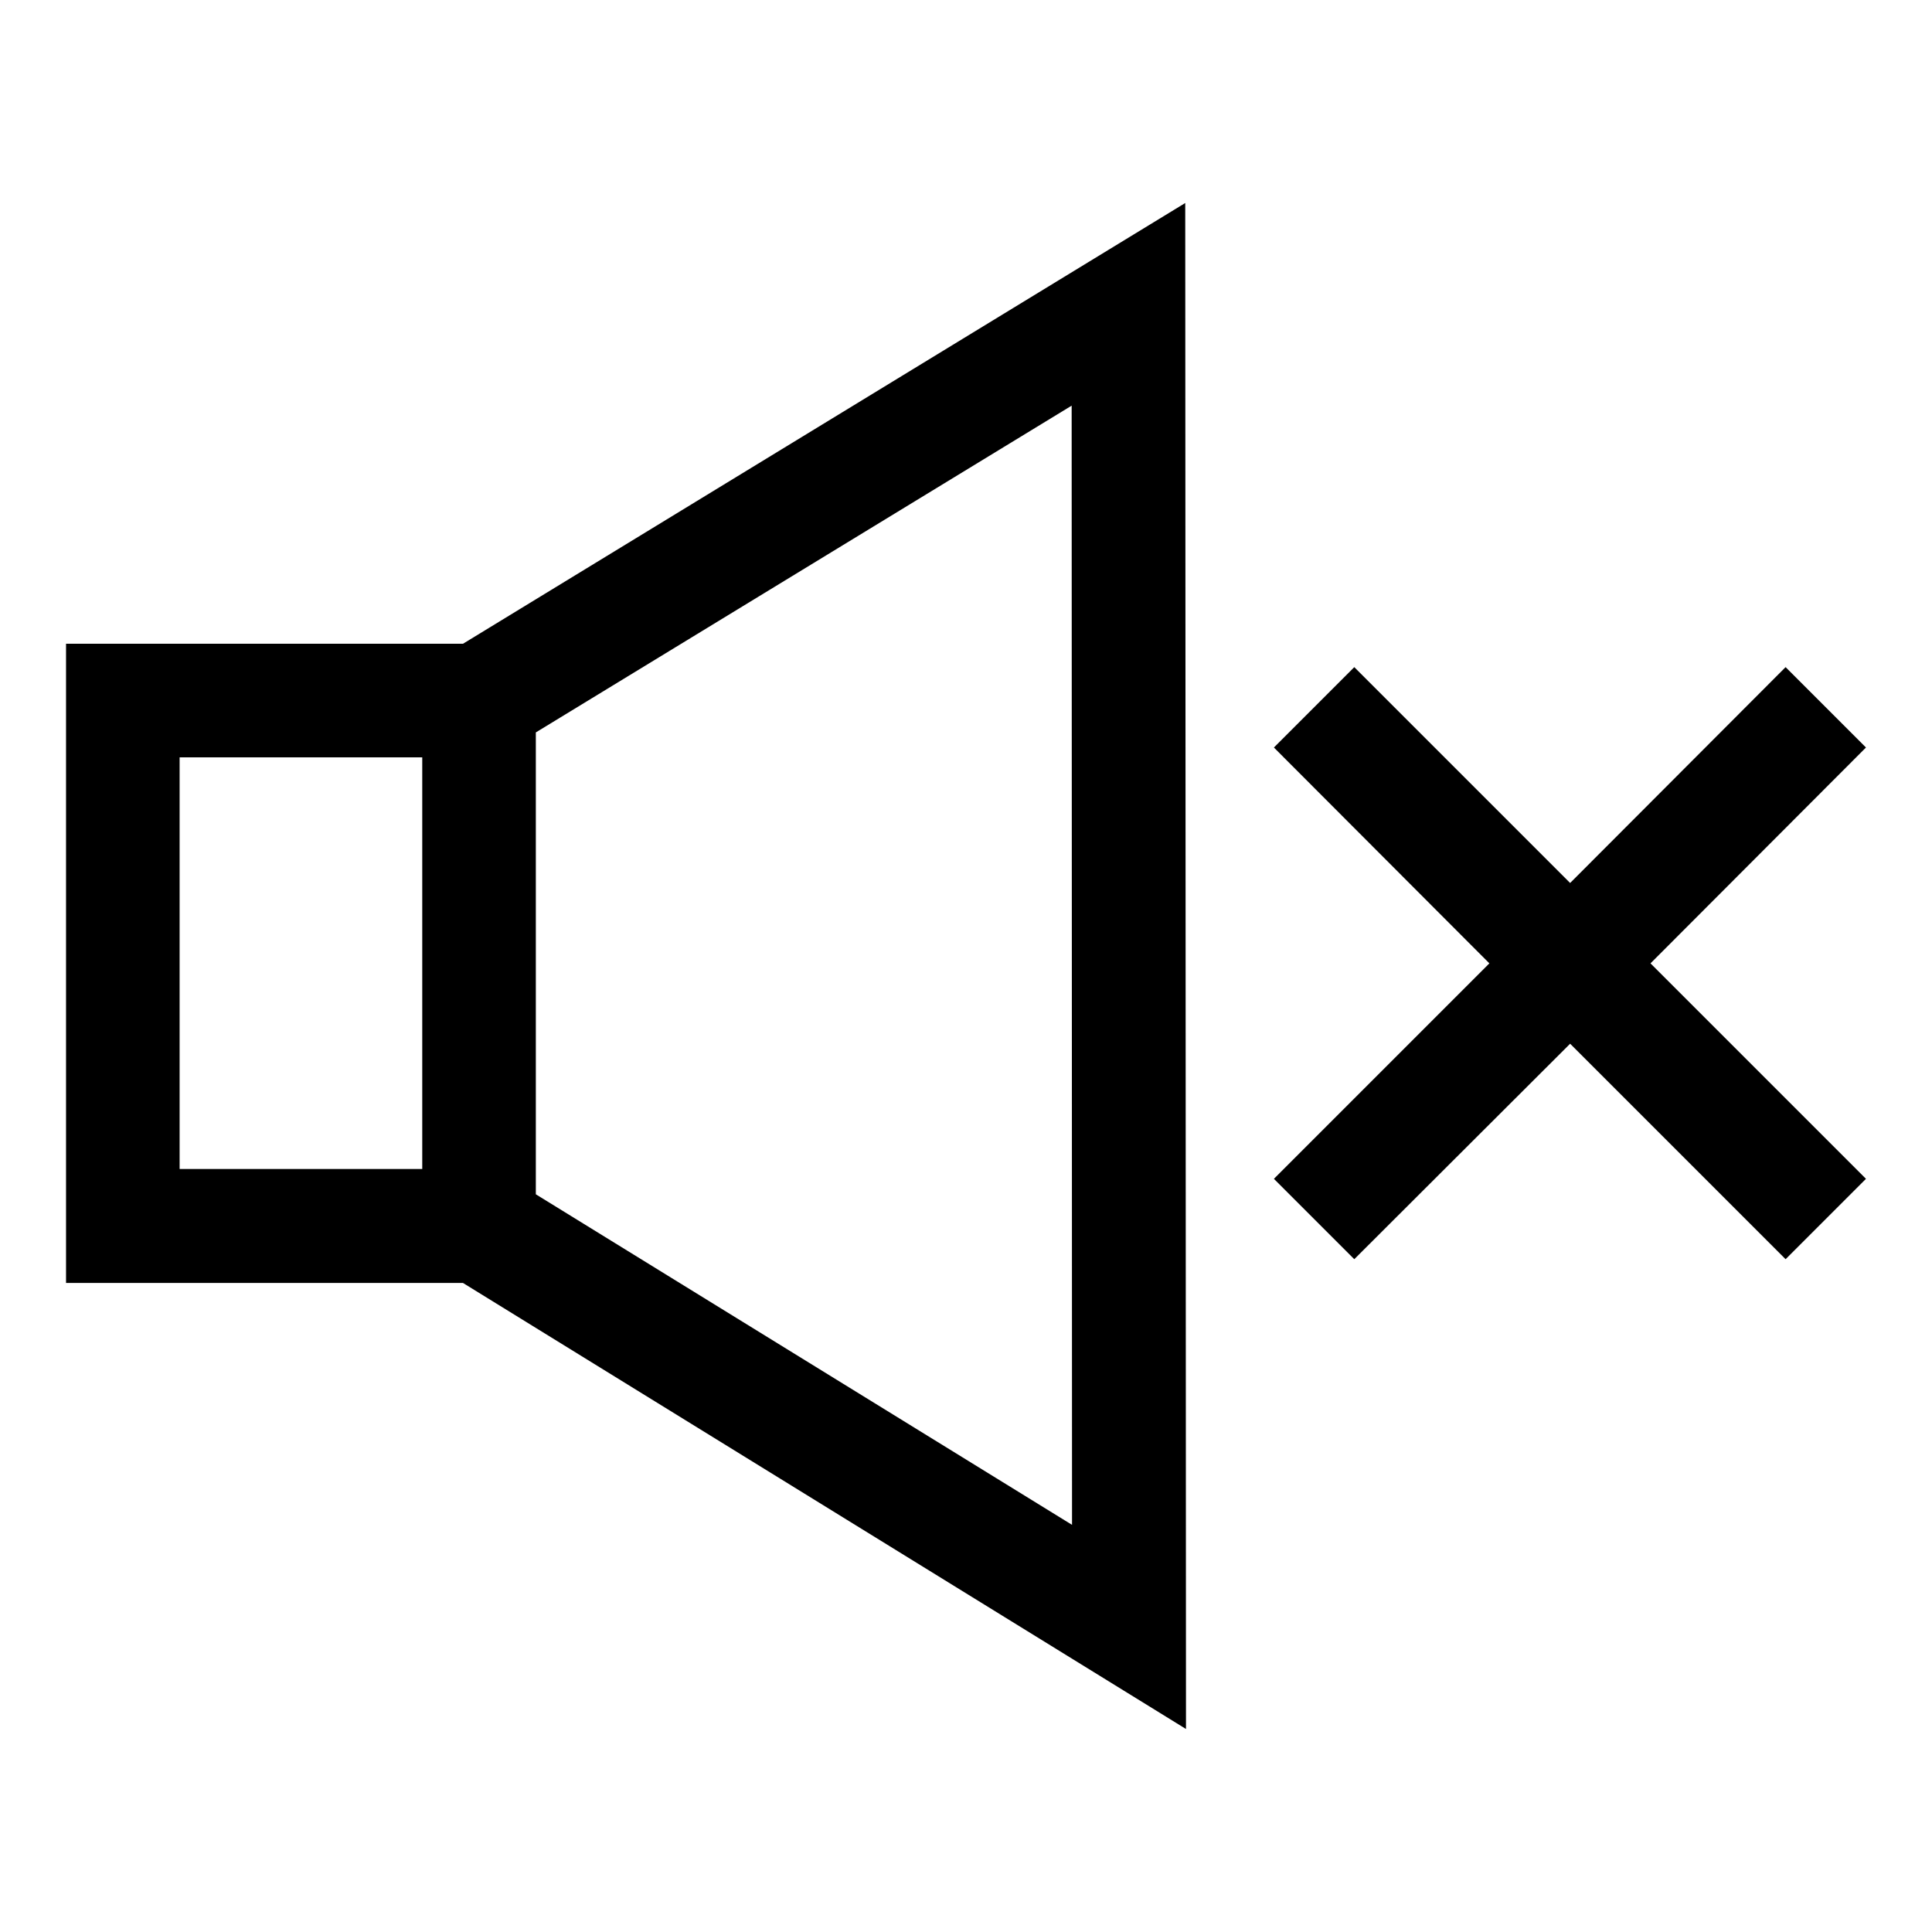 <?xml version="1.0" encoding="utf-8"?>
<!-- Generator: Adobe Illustrator 24.2.0, SVG Export Plug-In . SVG Version: 6.00 Build 0)  -->
<svg version="1.1" id="Capa_1" xmlns="http://www.w3.org/2000/svg" xmlns:xlink="http://www.w3.org/1999/xlink" x="0px" y="0px"
	 viewBox="0 0 512 512" style="enable-background:new 0 0 512 512;" xml:space="preserve">
<style type="text/css">
	.st0{fill:none;stroke:#000000;stroke-width:28;stroke-miterlimit:10;}
</style>
<g>
	<g>
		<g>
			<path d="M314.1,53.8L122.7,170.6H17.5V340h105.2l191.6,118.2L314.1,53.8z M111.9,309.8H47.6V200.7h64.3V309.8z M142,316.5V194.1
				l142-86.6l0.1,296.6L142,316.5z"/>
		</g>
	</g>
	<g>
		<g>
			<polygon points="494.5,198.1 473.2,176.8 416.1,234 358.9,176.8 337.6,198.1 394.7,255.3 337.6,312.4 358.9,333.7 416.1,276.6 
				473.2,333.7 494.5,312.4 437.4,255.3 			"/>
		</g>
	</g>
</g>
</svg>
